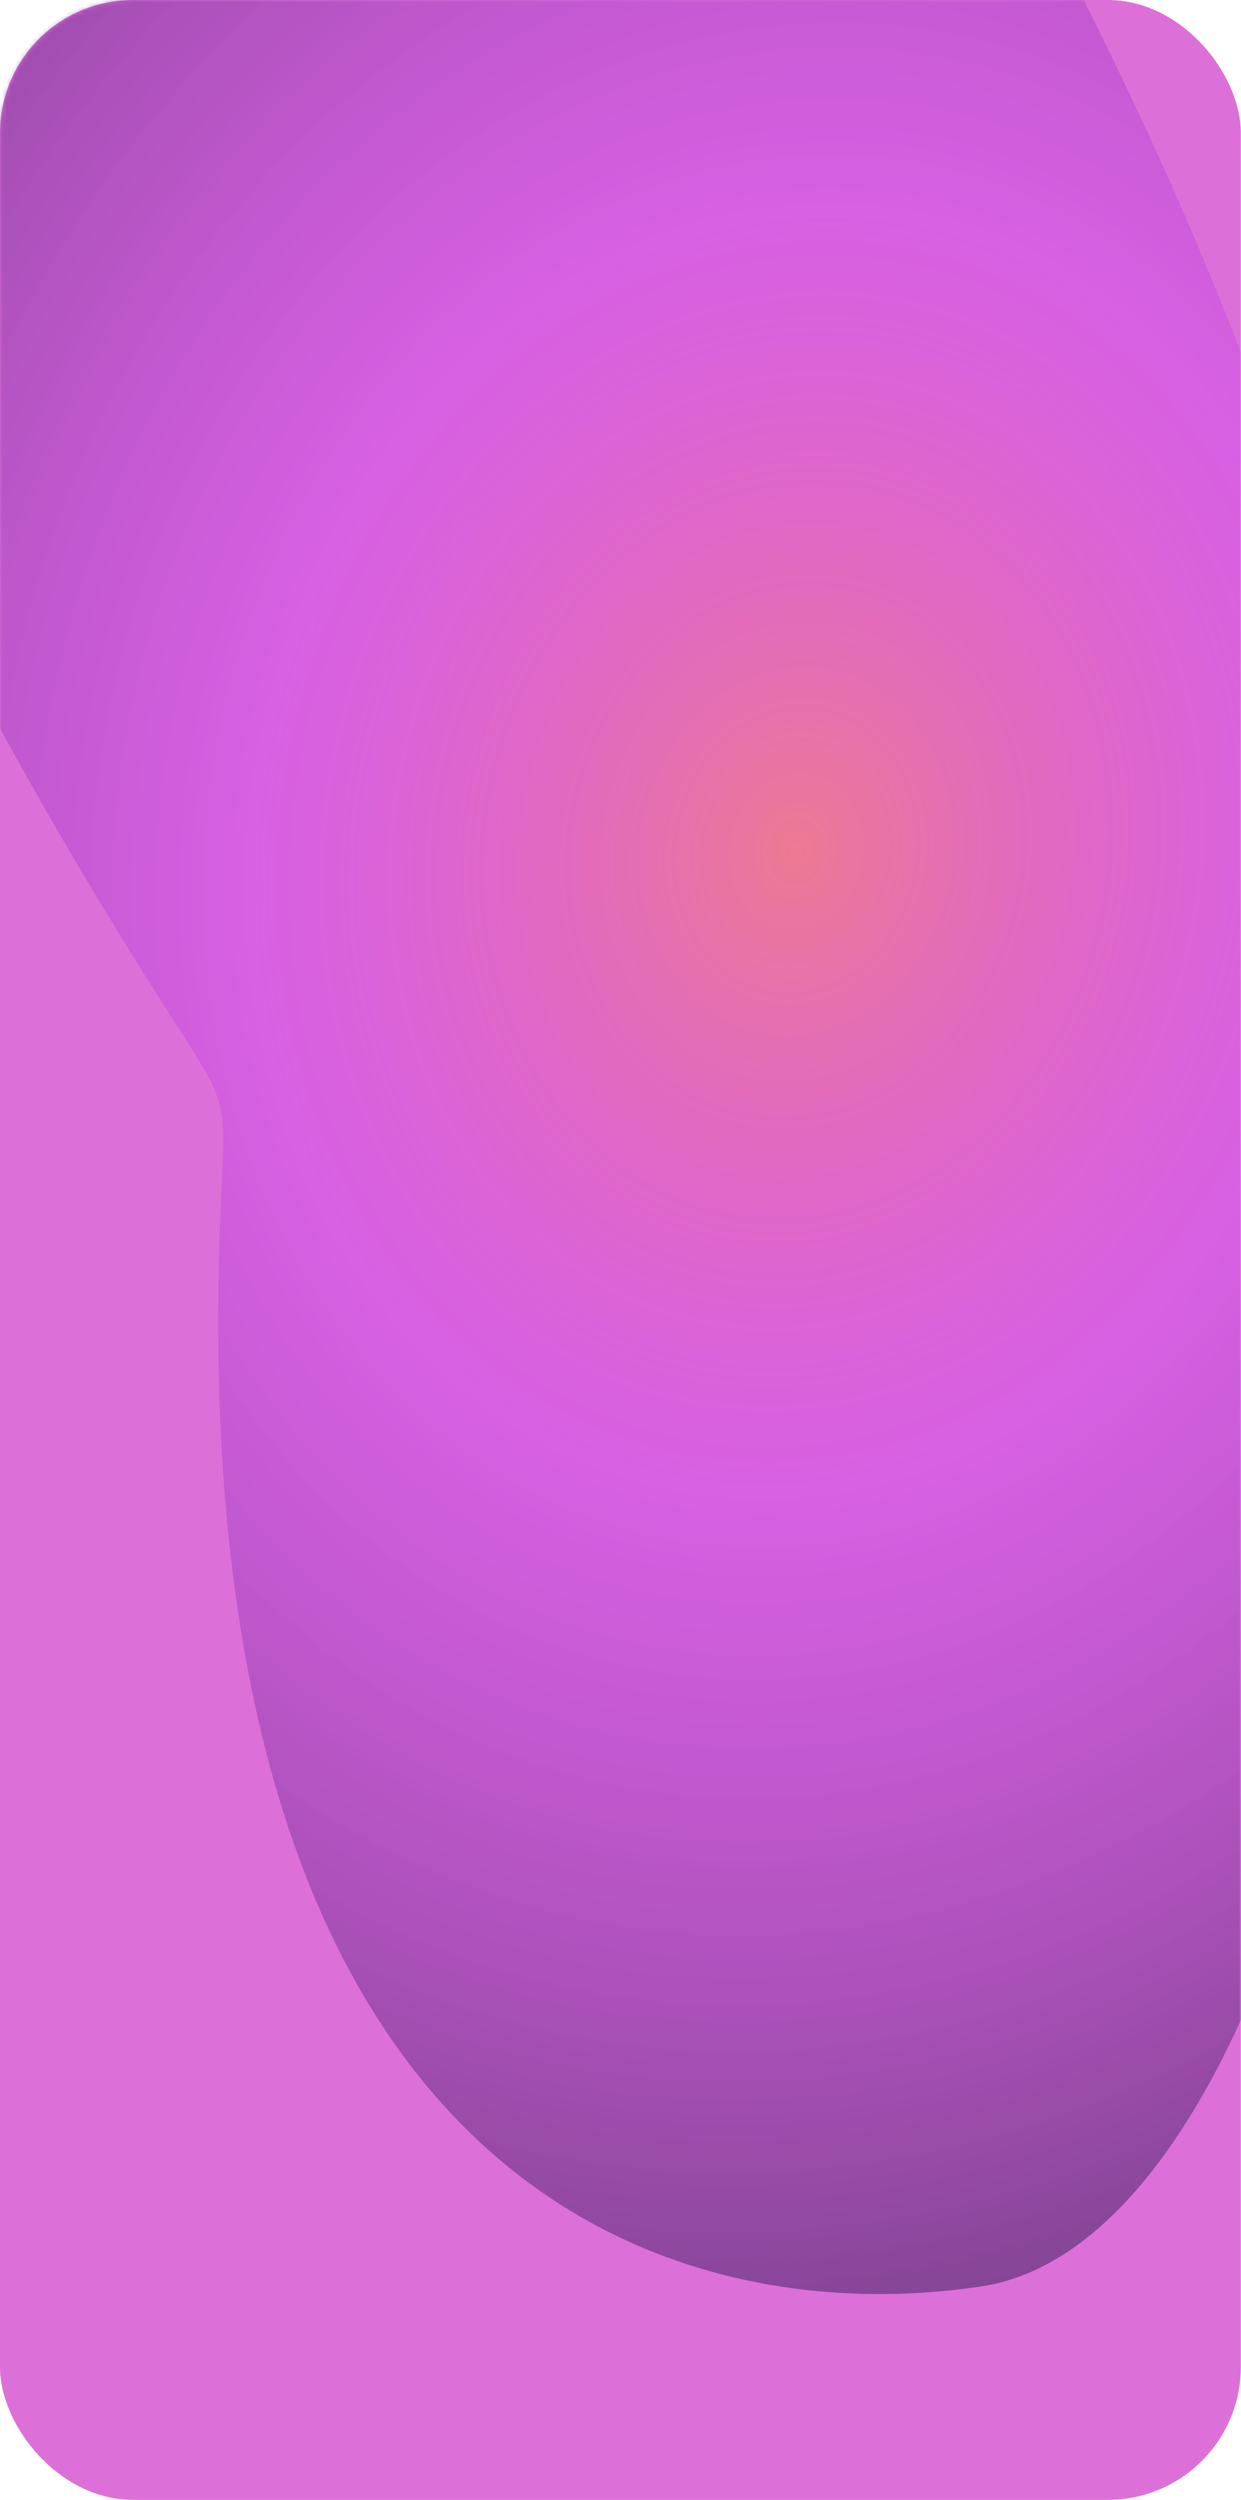 <?xml version="1.0" encoding="UTF-8"?> <svg xmlns="http://www.w3.org/2000/svg" width="280" height="564" viewBox="0 0 280 564" fill="none"><g clip-path="url(#clip0_3162_5959)"><rect width="279.959" height="564" rx="30" fill="#DC70D8"></rect><mask id="mask0_3162_5959" style="mask-type:alpha" maskUnits="userSpaceOnUse" x="0" y="0" width="280" height="564"><rect x="0.041" width="279.959" height="564" rx="30" fill="#5716E2"></rect></mask><g mask="url(#mask0_3162_5959)"><g filter="url(#filter0_f_3162_5959)"><path d="M221.474 515.823C296.222 504.513 340.82 291.012 295.917 127.604C251.013 -35.805 67.483 -304.07 -7.266 -292.76C-80.591 -281.665 -160.594 -80.509 39.275 230.394C45.203 239.615 48.167 244.226 49.436 248.77C50.706 253.313 50.457 258.466 49.958 268.77C39.216 490.658 148.87 526.808 221.474 515.823Z" fill="url(#paint0_radial_3162_5959)" fill-opacity="0.5"></path></g></g></g><defs><filter id="filter0_f_3162_5959" x="-216.82" y="-423.106" width="660.711" height="1070.67" filterUnits="userSpaceOnUse" color-interpolation-filters="sRGB"><feFlood flood-opacity="0" result="BackgroundImageFix"></feFlood><feBlend mode="normal" in="SourceGraphic" in2="BackgroundImageFix" result="shape"></feBlend><feGaussianBlur stdDeviation="65" result="effect1_foregroundBlur_3162_5959"></feGaussianBlur></filter><radialGradient id="paint0_radial_3162_5959" cx="0" cy="0" r="1" gradientUnits="userSpaceOnUse" gradientTransform="translate(179.384 193.917) rotate(-173.664) scale(282.919 326.484)"><stop stop-color="#FF834E"></stop><stop offset="0.438" stop-color="#CB36FF" stop-opacity="0.554"></stop><stop offset="1" stop-color="#0C0938" stop-opacity="0.83"></stop></radialGradient><clipPath id="clip0_3162_5959"><rect width="280" height="564" rx="20" fill="white"></rect></clipPath></defs></svg> 